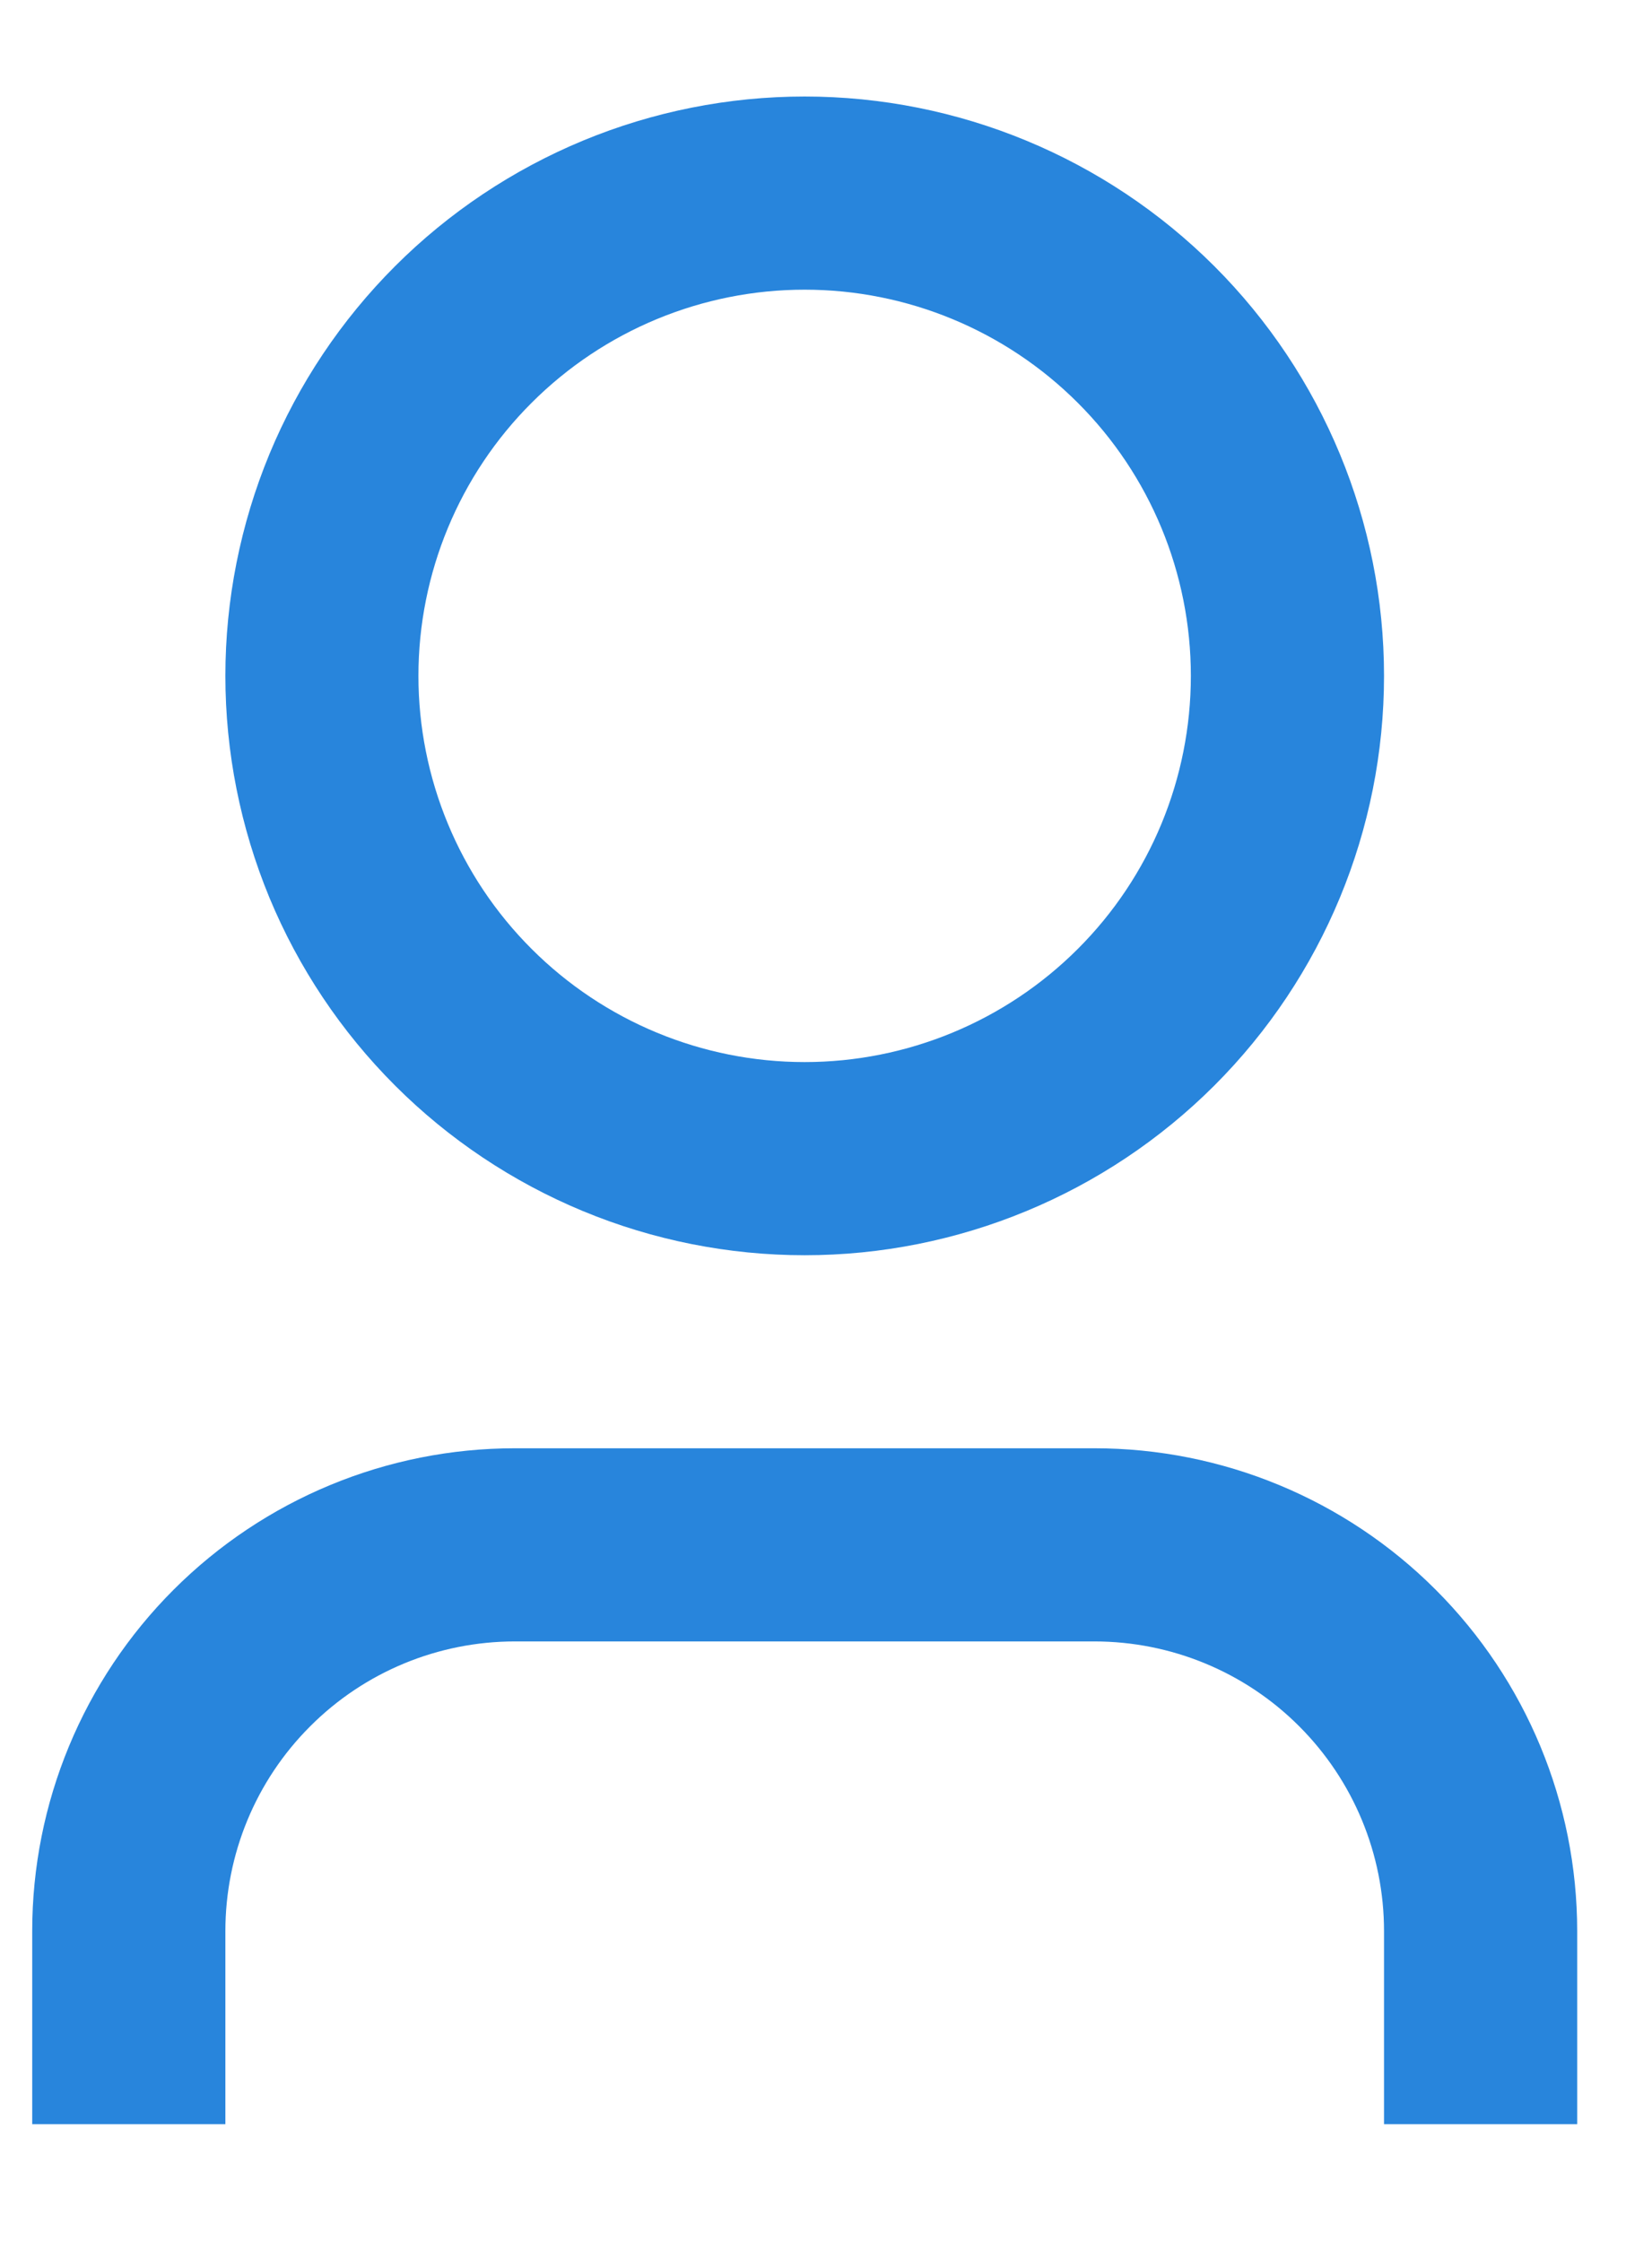 <svg width="14" height="19" viewBox="0 0 14 19" fill="none" xmlns="http://www.w3.org/2000/svg">
<path d="M13.366 18.002H11.729V16.366C11.729 15.714 11.47 15.09 11.01 14.63C10.55 14.169 9.925 13.911 9.274 13.911H4.364C3.713 13.911 3.089 14.169 2.629 14.63C2.168 15.09 1.91 15.714 1.91 16.366V18.002H0.273V16.366C0.273 15.28 0.704 14.24 1.471 13.473C2.239 12.705 3.279 12.274 4.364 12.274H9.274C10.359 12.274 11.4 12.705 12.167 13.473C12.934 14.24 13.366 15.28 13.366 16.366V18.002ZM6.819 10.638C6.175 10.638 5.536 10.511 4.94 10.264C4.345 10.017 3.804 9.656 3.348 9.2C2.892 8.744 2.53 8.203 2.283 7.607C2.037 7.011 1.91 6.373 1.91 5.728C1.91 5.083 2.037 4.445 2.283 3.849C2.53 3.253 2.892 2.712 3.348 2.256C3.804 1.8 4.345 1.439 4.94 1.192C5.536 0.945 6.175 0.818 6.819 0.818C8.121 0.818 9.37 1.336 10.291 2.256C11.212 3.177 11.729 4.426 11.729 5.728C11.729 7.03 11.212 8.279 10.291 9.2C9.37 10.12 8.121 10.638 6.819 10.638ZM6.819 9.001C7.687 9.001 8.52 8.656 9.134 8.042C9.748 7.429 10.092 6.596 10.092 5.728C10.092 4.86 9.748 4.027 9.134 3.414C8.52 2.8 7.687 2.455 6.819 2.455C5.951 2.455 5.119 2.8 4.505 3.414C3.891 4.027 3.546 4.86 3.546 5.728C3.546 6.596 3.891 7.429 4.505 8.042C5.119 8.656 5.951 9.001 6.819 9.001Z" fill="#2885DC"/>
</svg>
